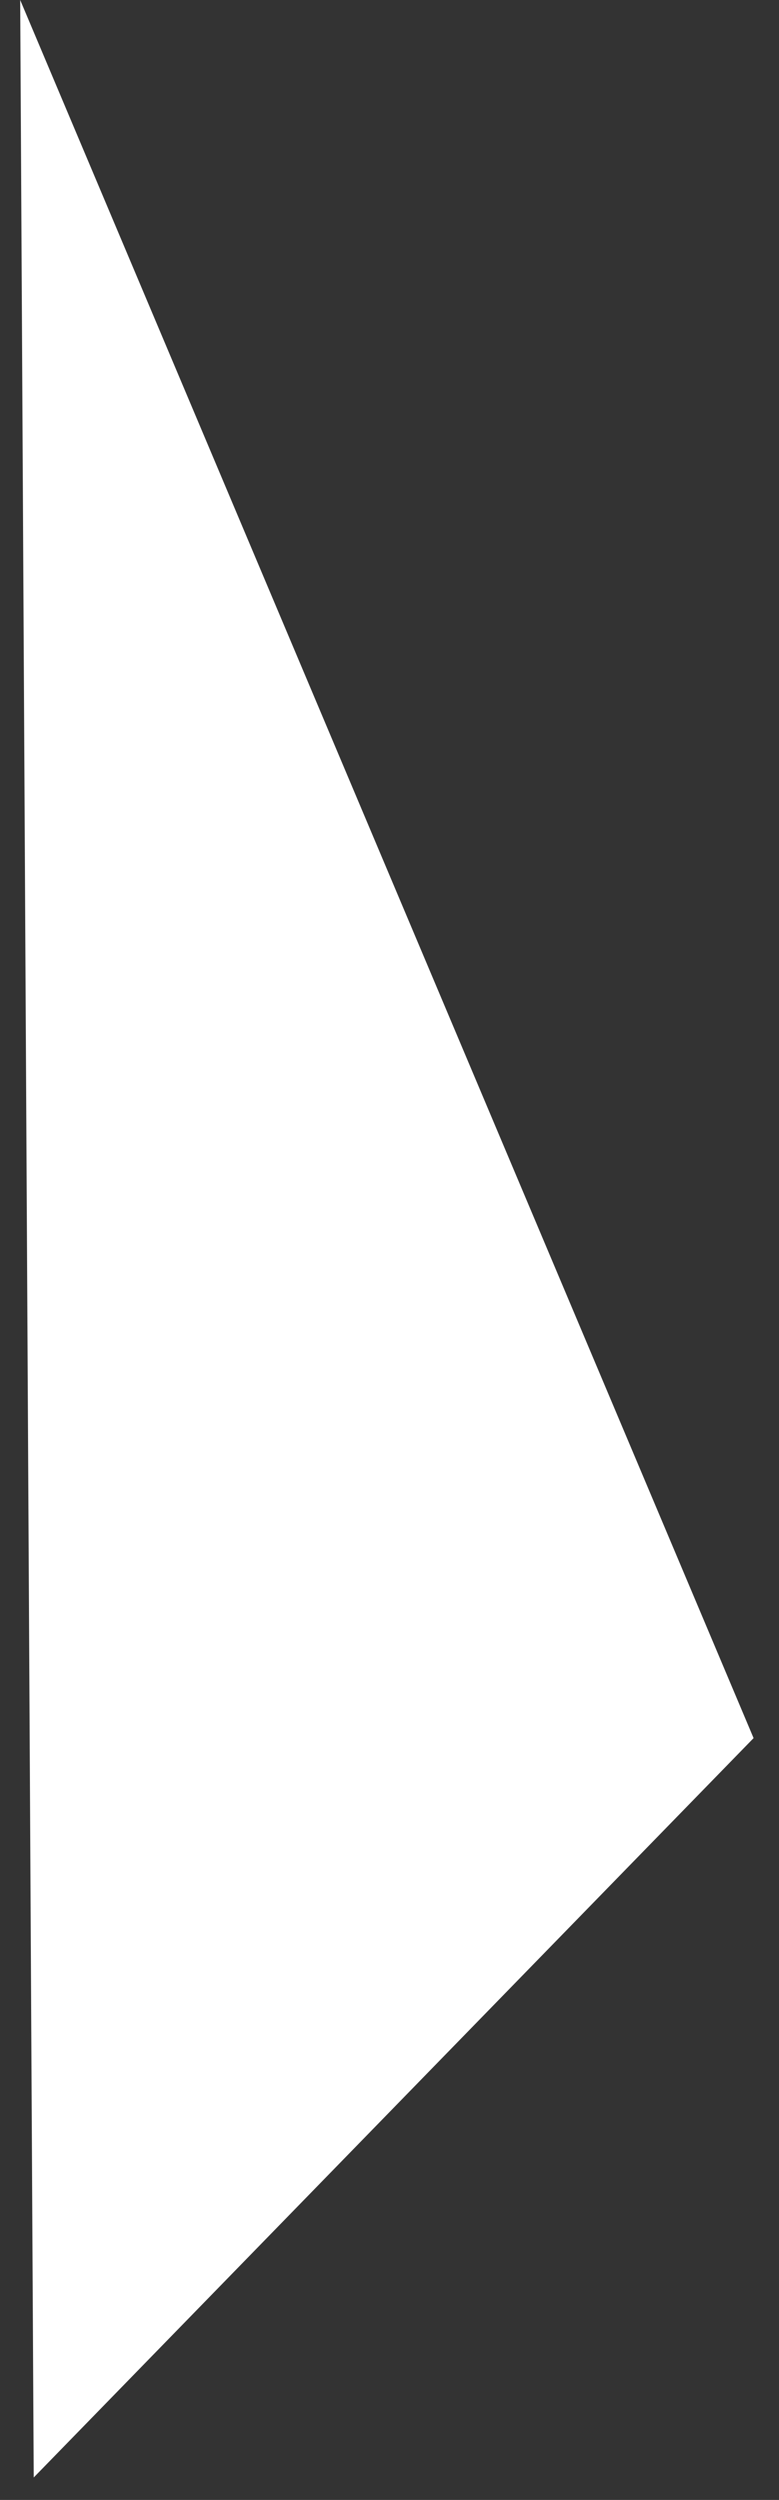 <svg width="24" height="77" viewBox="0 0 24 77" fill="none" xmlns="http://www.w3.org/2000/svg">
<rect x="0" y="0" width="24" height="77" fill="#333333" stroke="none"/>
<path id="Vector" d="M0.622 -3.82518e-05L1.039 76.308L23.217 53.535L0.622 -3.82518e-05Z" fill="white"/>
</svg>
